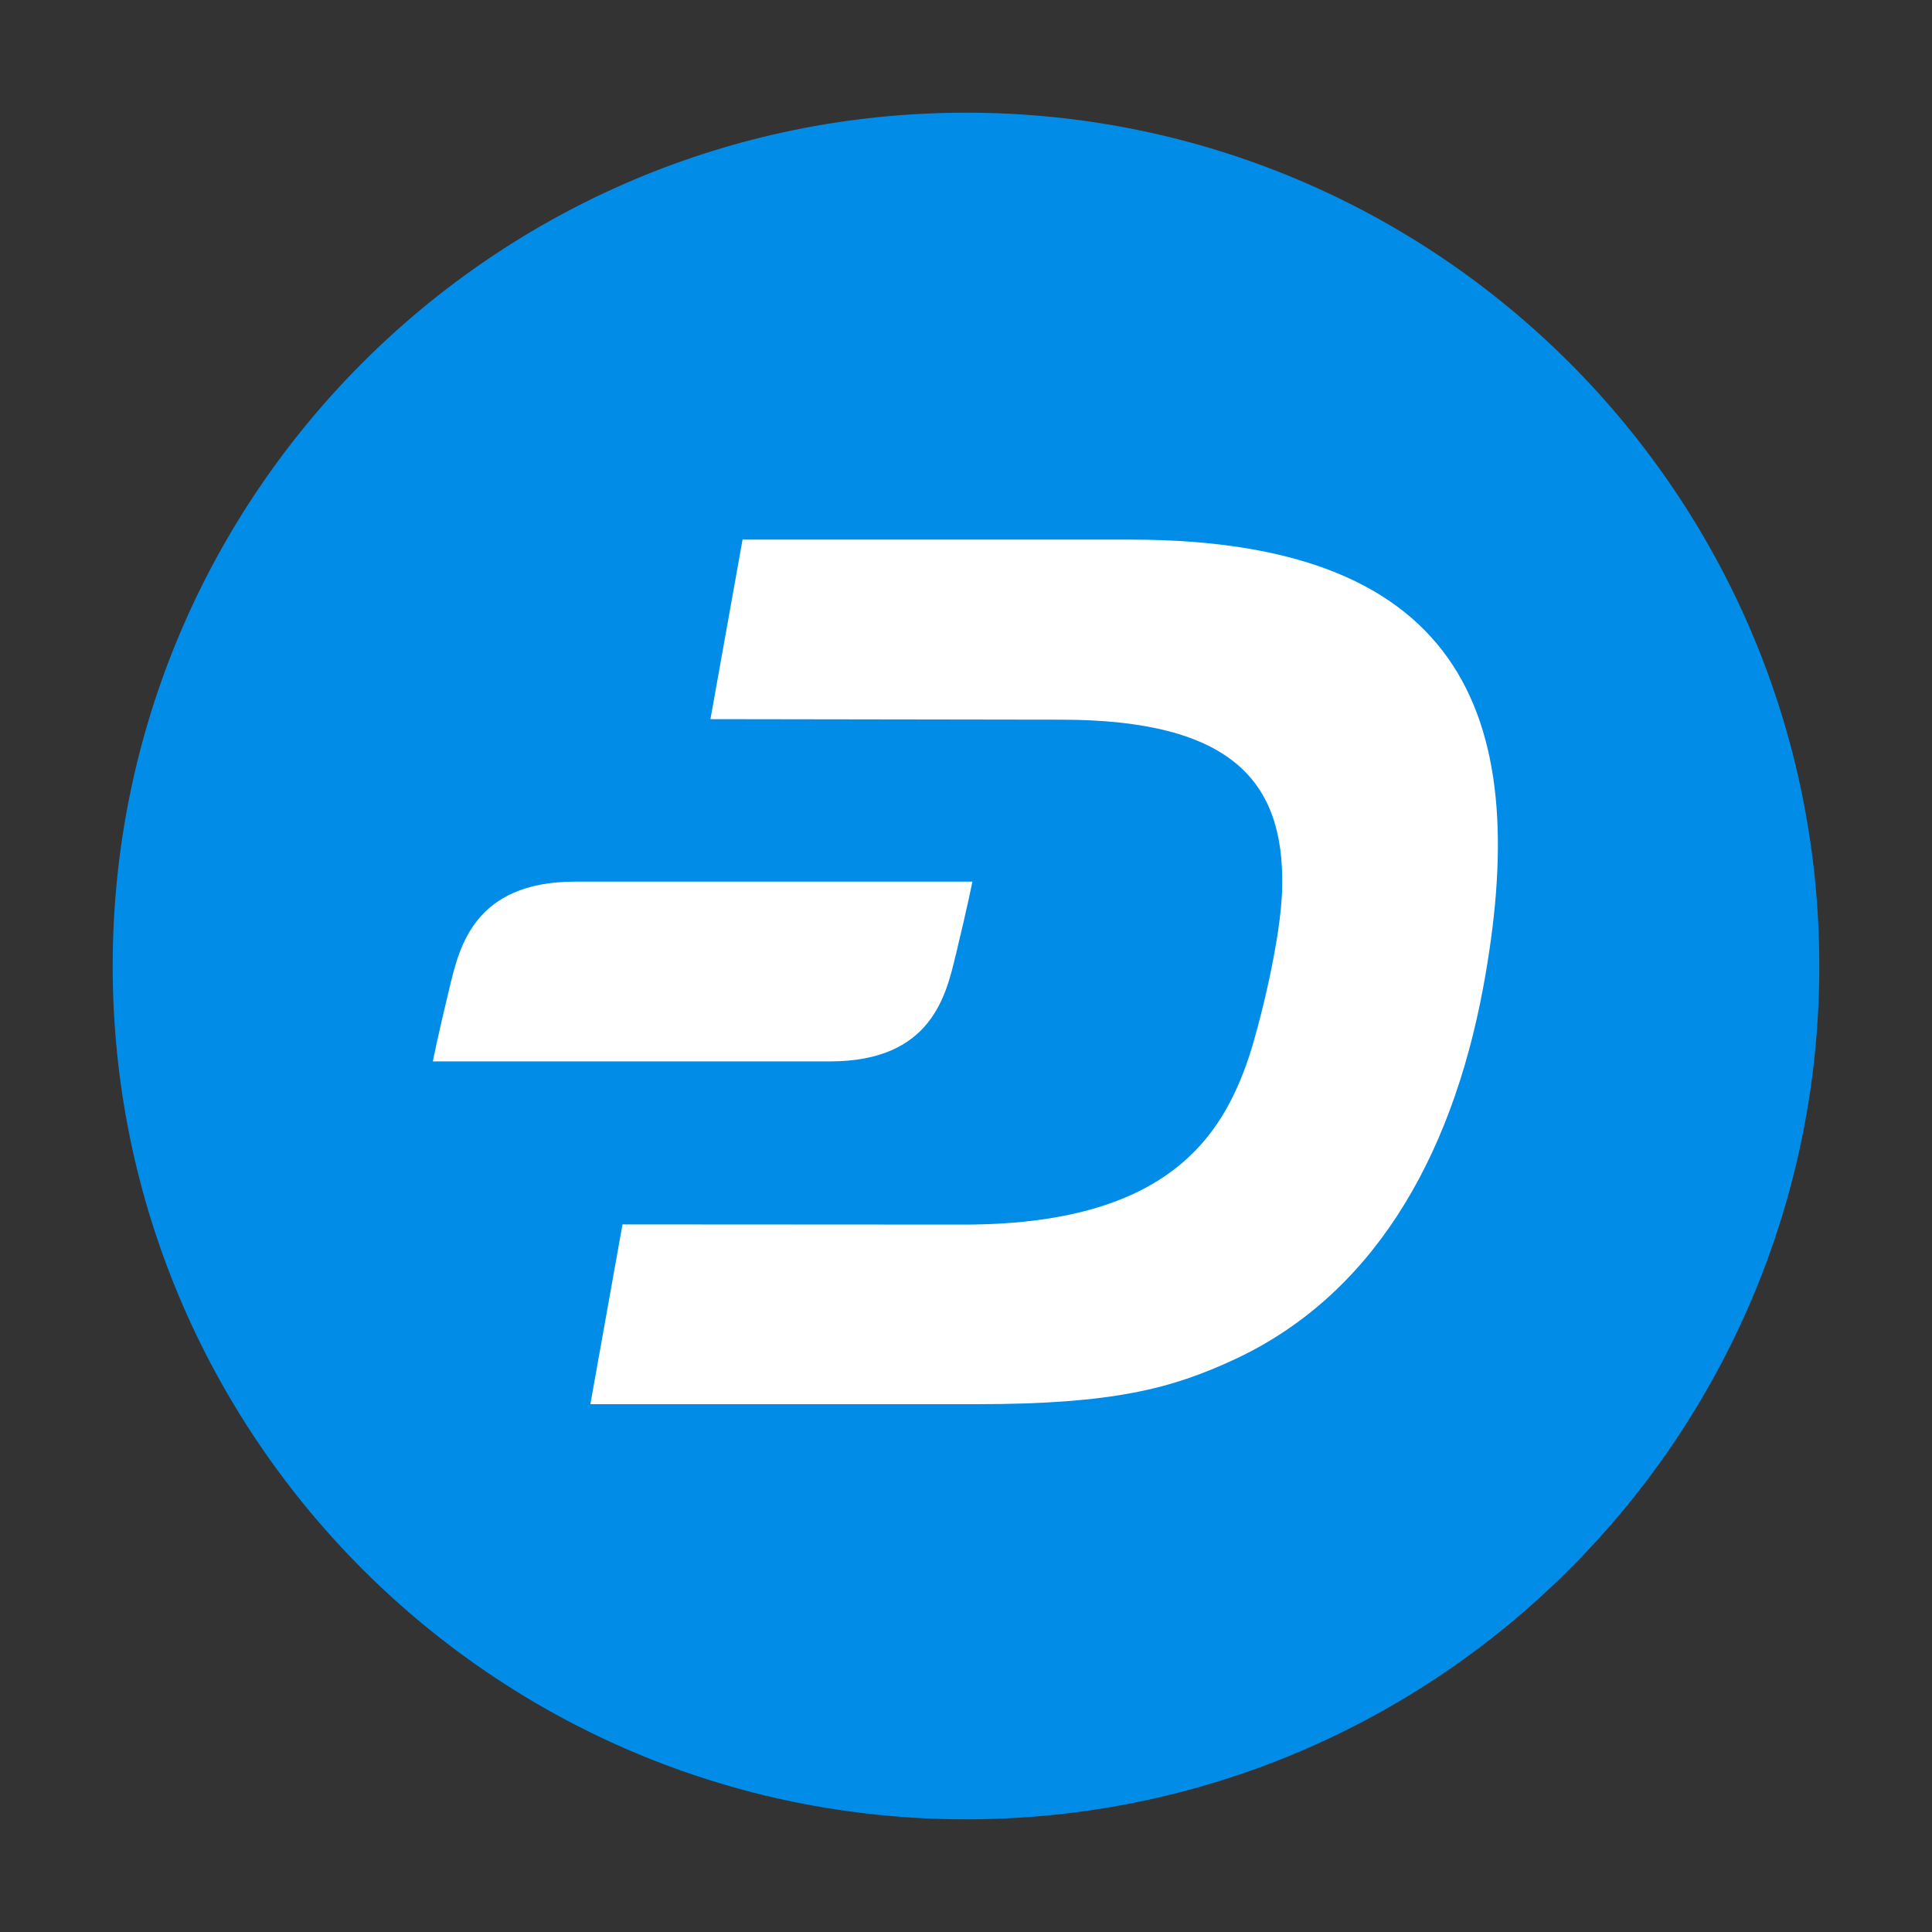 <?xml version="1.0" encoding="UTF-8"?> <svg xmlns="http://www.w3.org/2000/svg" id="Capa_1" version="1.1" viewBox="0 0 400 400"><rect x="0" y="0" width="400" height="400" fill="#333333" stroke="none"/><defs><style> .st0 { fill: #fff; } .st1 { fill: #008ce7; } </style></defs><path class="st1" d="M200,376.67c97.57,0,176.67-79.1,176.67-176.67S297.57,23.33,200,23.33,23.33,102.43,23.33,200s79.1,176.67,176.67,176.67Z"></path><g><path class="st0" d="M234.08,111.71h-80.34l-6.65,37.18,72.46.11c35.68,0,46.27,12.95,45.92,34.45-.15,11.02-4.96,29.66-6.99,35.67-5.49,16.12-16.79,34.47-59.17,34.42l-70.43-.04-6.65,37.22h80.13c28.26,0,40.29-3.3,53-9.16,28.2-13.01,45-40.87,51.74-77.23,10-54.11-2.47-92.61-73.04-92.61h.01Z"></path><path class="st0" d="M197.87,197.77c2.62-10.88,3.45-15.24,3.45-15.24h-82.22c-21.02,0-24.03,13.69-26.03,21.97-2.62,10.83-3.45,15.25-3.45,15.25h82.23c21.01,0,24.02-13.69,26.01-21.98Z"></path></g></svg> 